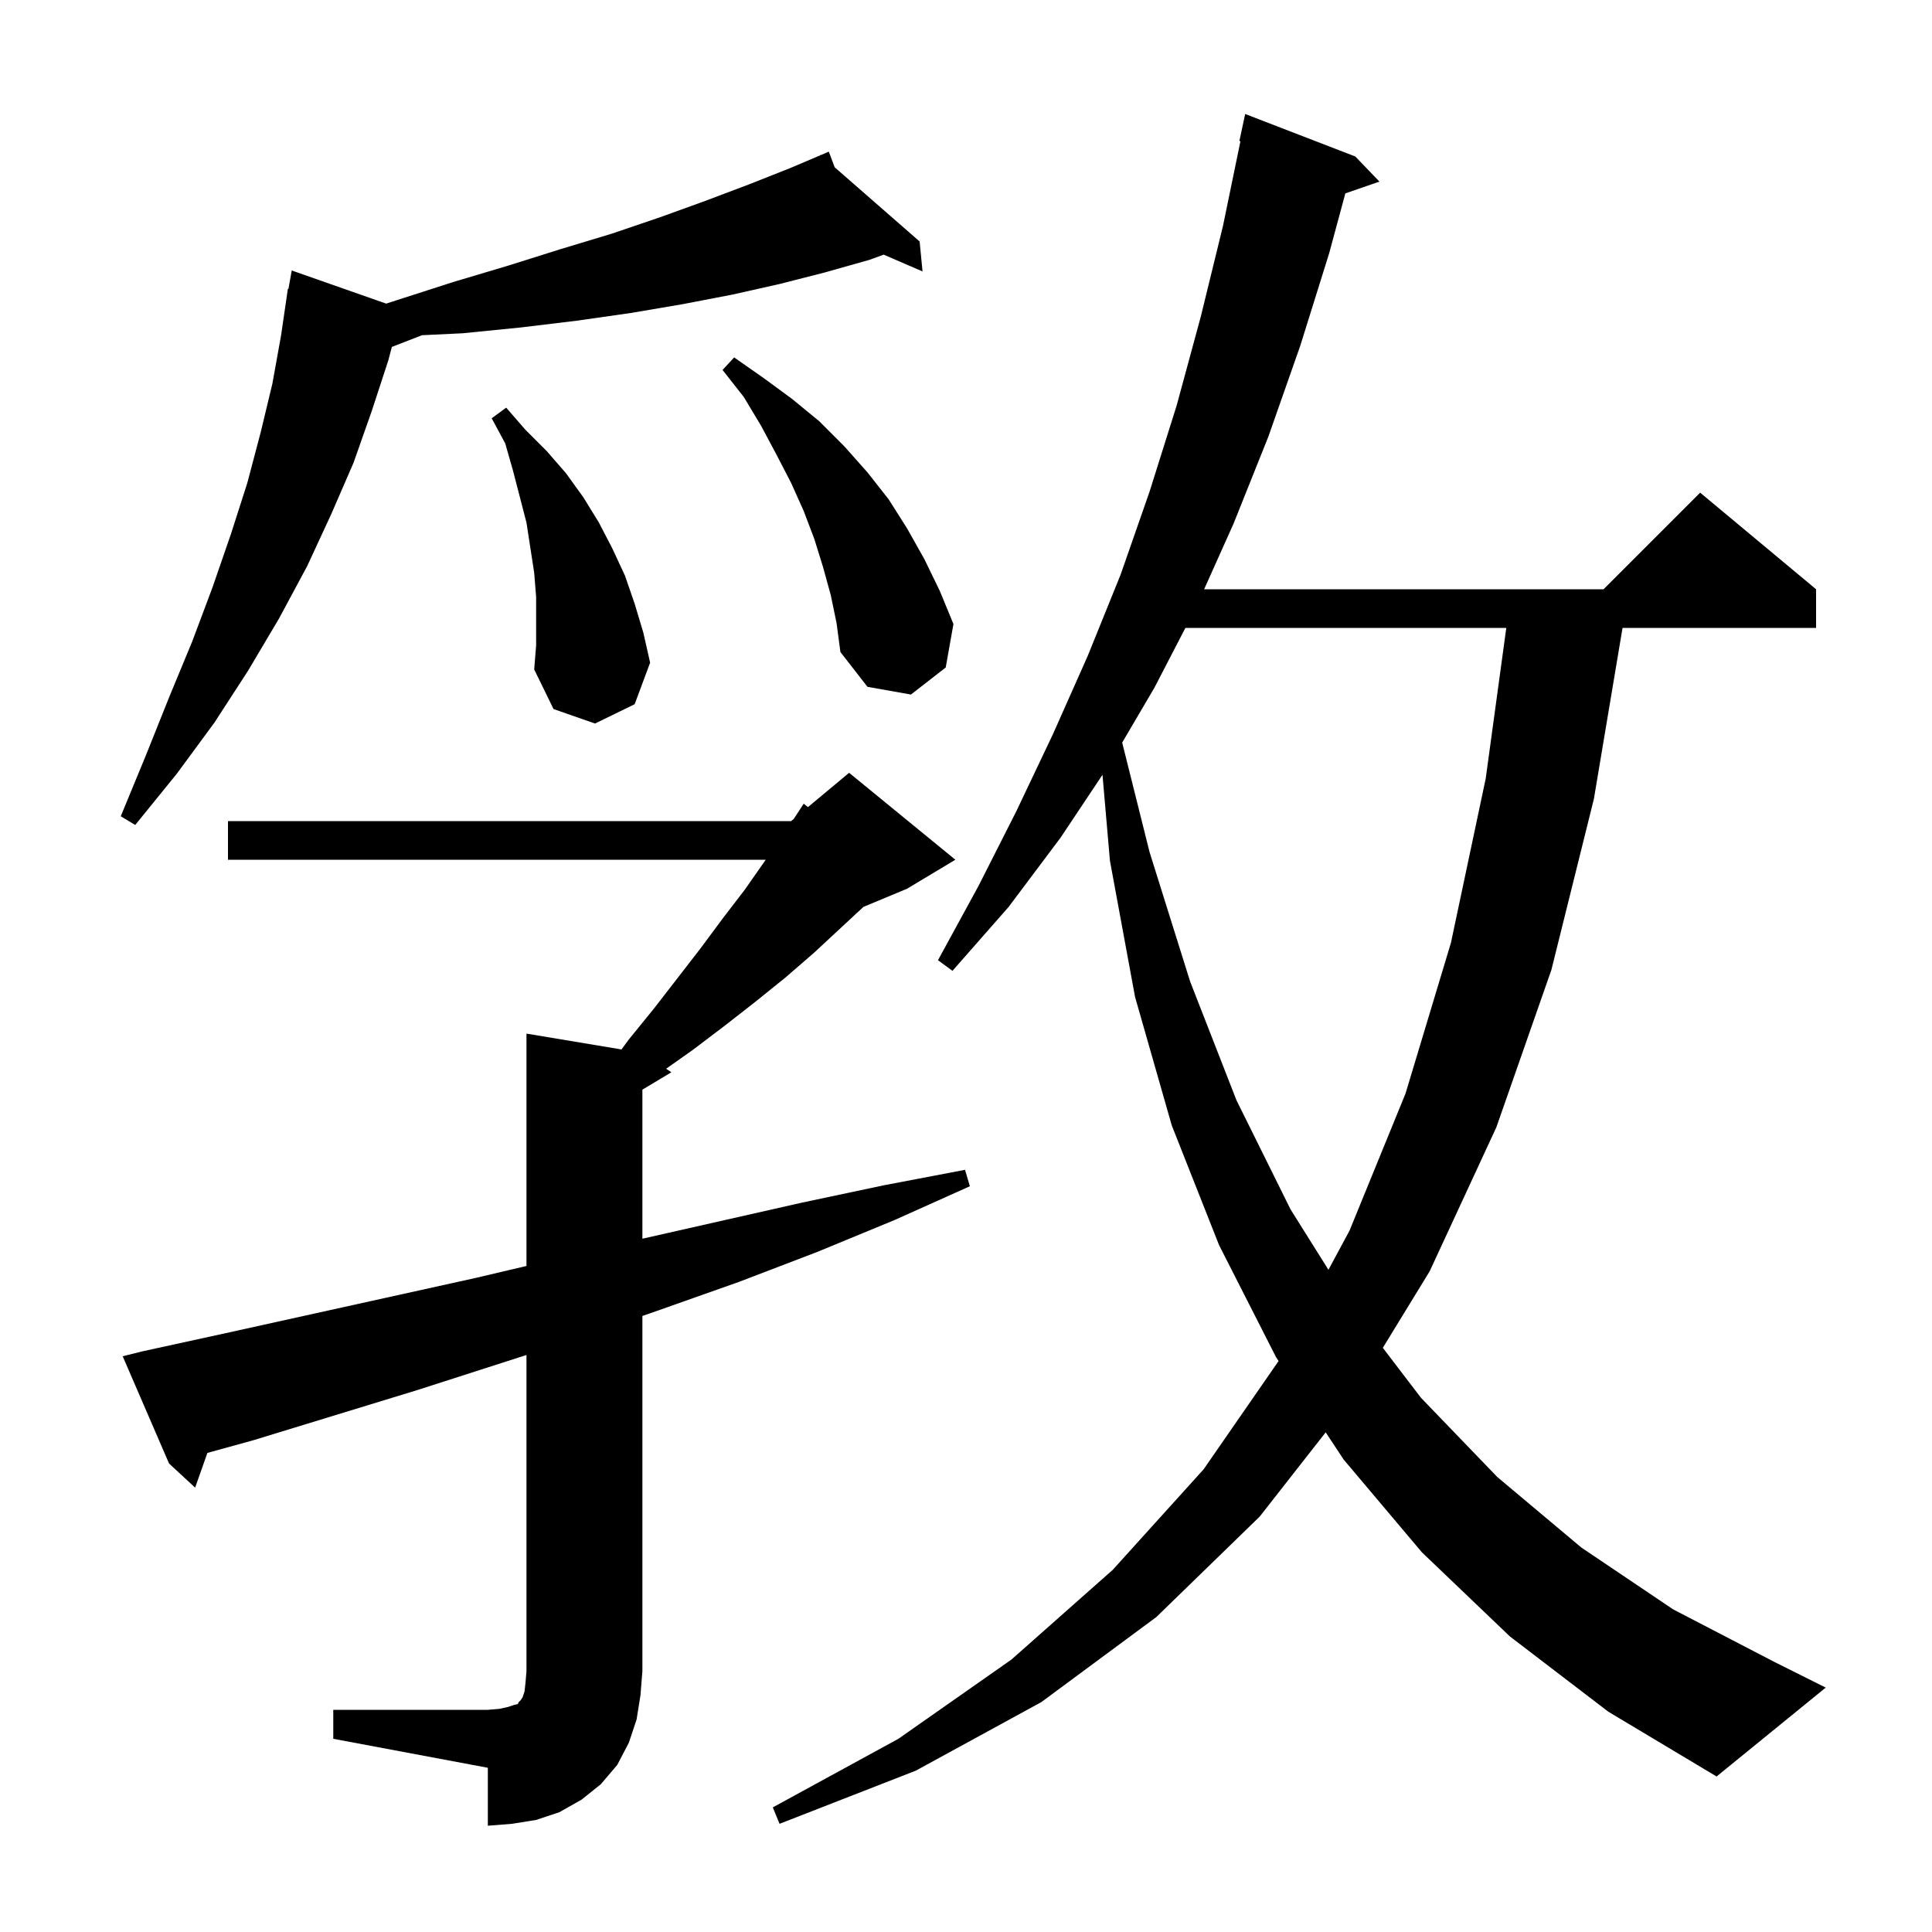 <svg xmlns="http://www.w3.org/2000/svg" xmlns:xlink="http://www.w3.org/1999/xlink" version="1.1" baseProfile="full" viewBox="0 0 200 200" width="200" height="200"><g fill="currentColor"><path d="M 34.5 177.0 L 50.5 177.0 L 51.7 176.9 L 52.6 176.7 L 53.2 176.5 L 53.6 176.4 L 53.7 176.2 L 53.9 176.0 L 54.1 175.7 L 54.3 175.1 L 54.4 174.2 L 54.5 173.0 L 54.5 140.268 L 43.2 143.9 L 26.2 149.1 L 21.469 150.405 L 20.2 154.0 L 17.5 151.5 L 12.7 140.4 L 14.7 139.9 L 23.4 138.0 L 49.2 132.3 L 54.5 131.053 L 54.5 107.0 L 64.336 108.639 L 65.1 107.6 L 67.7 104.4 L 72.5 98.2 L 74.8 95.1 L 77.1 92.1 L 79.27 89.0 L 23.6 89.0 L 23.6 85.0 L 81.9 85.0 L 82.166 84.778 L 83.2 83.2 L 83.639 83.551 L 87.9 80.0 L 98.9 89.0 L 93.9 92.0 L 89.379 93.884 L 84.3 98.6 L 81.3 101.2 L 78.2 103.7 L 75.0 106.2 L 71.7 108.7 L 68.956 110.637 L 69.5 111.0 L 66.5 112.8 L 66.5 128.232 L 83.0 124.5 L 91.5 122.7 L 99.9 121.1 L 100.4 122.8 L 92.6 126.3 L 84.6 129.6 L 76.5 132.7 L 68.3 135.6 L 66.5 136.229 L 66.5 173.0 L 66.3 175.5 L 65.9 178.0 L 65.1 180.4 L 63.9 182.7 L 62.2 184.7 L 60.2 186.3 L 57.9 187.6 L 55.5 188.4 L 53.0 188.8 L 50.5 189.0 L 50.5 183.0 L 34.5 180.0 Z M 156.3 169.4 L 147.2 160.7 L 139.1 151.1 L 137.235 148.275 L 130.4 157.0 L 119.7 167.4 L 107.8 176.2 L 94.8 183.3 L 80.7 188.8 L 80.0 187.1 L 93.0 180.0 L 104.7 171.8 L 115.2 162.5 L 124.6 152.1 L 132.359 140.892 L 132.1 140.5 L 126.2 128.9 L 121.3 116.5 L 117.5 103.2 L 114.9 89.1 L 114.129 80.206 L 109.8 86.7 L 104.4 93.9 L 98.6 100.5 L 97.1 99.4 L 101.3 91.7 L 105.2 84.0 L 109.0 76.0 L 112.6 67.9 L 116.0 59.5 L 119.0 50.9 L 121.8 42.0 L 124.3 32.8 L 126.6 23.4 L 128.411 14.615 L 128.3 14.6 L 128.9 11.8 L 140.3 16.2 L 142.8 18.8 L 139.269 20.02 L 137.6 26.2 L 134.6 35.8 L 131.3 45.2 L 127.7 54.2 L 124.652 61.0 L 166.0 61.0 L 176.0 51.0 L 188.0 61.0 L 188.0 65.0 L 167.965 65.0 L 165.0 82.7 L 160.6 100.4 L 154.9 116.7 L 148.0 131.6 L 143.15 139.526 L 147.1 144.7 L 155.0 152.9 L 163.7 160.2 L 173.2 166.6 L 183.6 172.0 L 189.0 174.7 L 177.7 183.9 L 166.5 177.2 Z M 122.712 65.0 L 119.5 71.2 L 116.168 76.872 L 119.0 88.2 L 123.2 101.6 L 128.0 113.9 L 133.6 125.2 L 137.52 131.448 L 139.7 127.4 L 145.5 113.2 L 150.2 97.6 L 153.8 80.6 L 155.931 65.0 Z M 86.406 17.316 L 95.2 25.0 L 95.5 28.1 L 91.479 26.36 L 90.0 26.9 L 85.4 28.2 L 80.7 29.4 L 75.8 30.5 L 70.6 31.5 L 65.3 32.4 L 59.7 33.2 L 53.9 33.9 L 47.9 34.5 L 43.684 34.701 L 40.566 35.913 L 40.2 37.3 L 38.5 42.5 L 36.6 47.9 L 34.3 53.2 L 31.8 58.6 L 28.9 64.0 L 25.7 69.4 L 22.2 74.8 L 18.3 80.1 L 14.0 85.4 L 12.5 84.5 L 15.1 78.2 L 17.5 72.2 L 19.9 66.4 L 22.0 60.8 L 23.9 55.3 L 25.6 50.0 L 27.0 44.7 L 28.2 39.7 L 29.1 34.7 L 29.8 29.9 L 29.859 29.91 L 30.2 28.0 L 39.976 31.43 L 41.0 31.1 L 46.9 29.2 L 52.6 27.5 L 58.0 25.8 L 63.3 24.2 L 68.3 22.5 L 73.0 20.8 L 77.5 19.1 L 81.8 17.4 L 84.932 16.069 L 84.9 16.0 L 84.964 16.056 L 85.8 15.7 Z M 55.5 61.8 L 55.3 59.3 L 54.5 54.1 L 53.1 48.7 L 52.3 45.9 L 50.9 43.3 L 52.4 42.2 L 54.4 44.5 L 56.6 46.7 L 58.6 49.0 L 60.4 51.5 L 62.0 54.1 L 63.4 56.8 L 64.7 59.6 L 65.7 62.5 L 66.6 65.5 L 67.3 68.6 L 65.7 72.9 L 61.6 74.9 L 57.3 73.4 L 55.3 69.3 L 55.5 66.8 Z M 86.0 61.6 L 85.2 58.7 L 84.3 55.8 L 83.2 52.9 L 81.9 50.0 L 80.4 47.1 L 78.8 44.1 L 77.0 41.1 L 74.8 38.3 L 76.0 37.0 L 79.0 39.1 L 82.0 41.3 L 84.8 43.6 L 87.4 46.2 L 89.8 48.9 L 92.0 51.7 L 93.9 54.7 L 95.7 57.9 L 97.3 61.2 L 98.7 64.6 L 97.9 69.1 L 94.3 71.9 L 89.8 71.1 L 87.0 67.5 L 86.6 64.5 Z "/></g></svg>